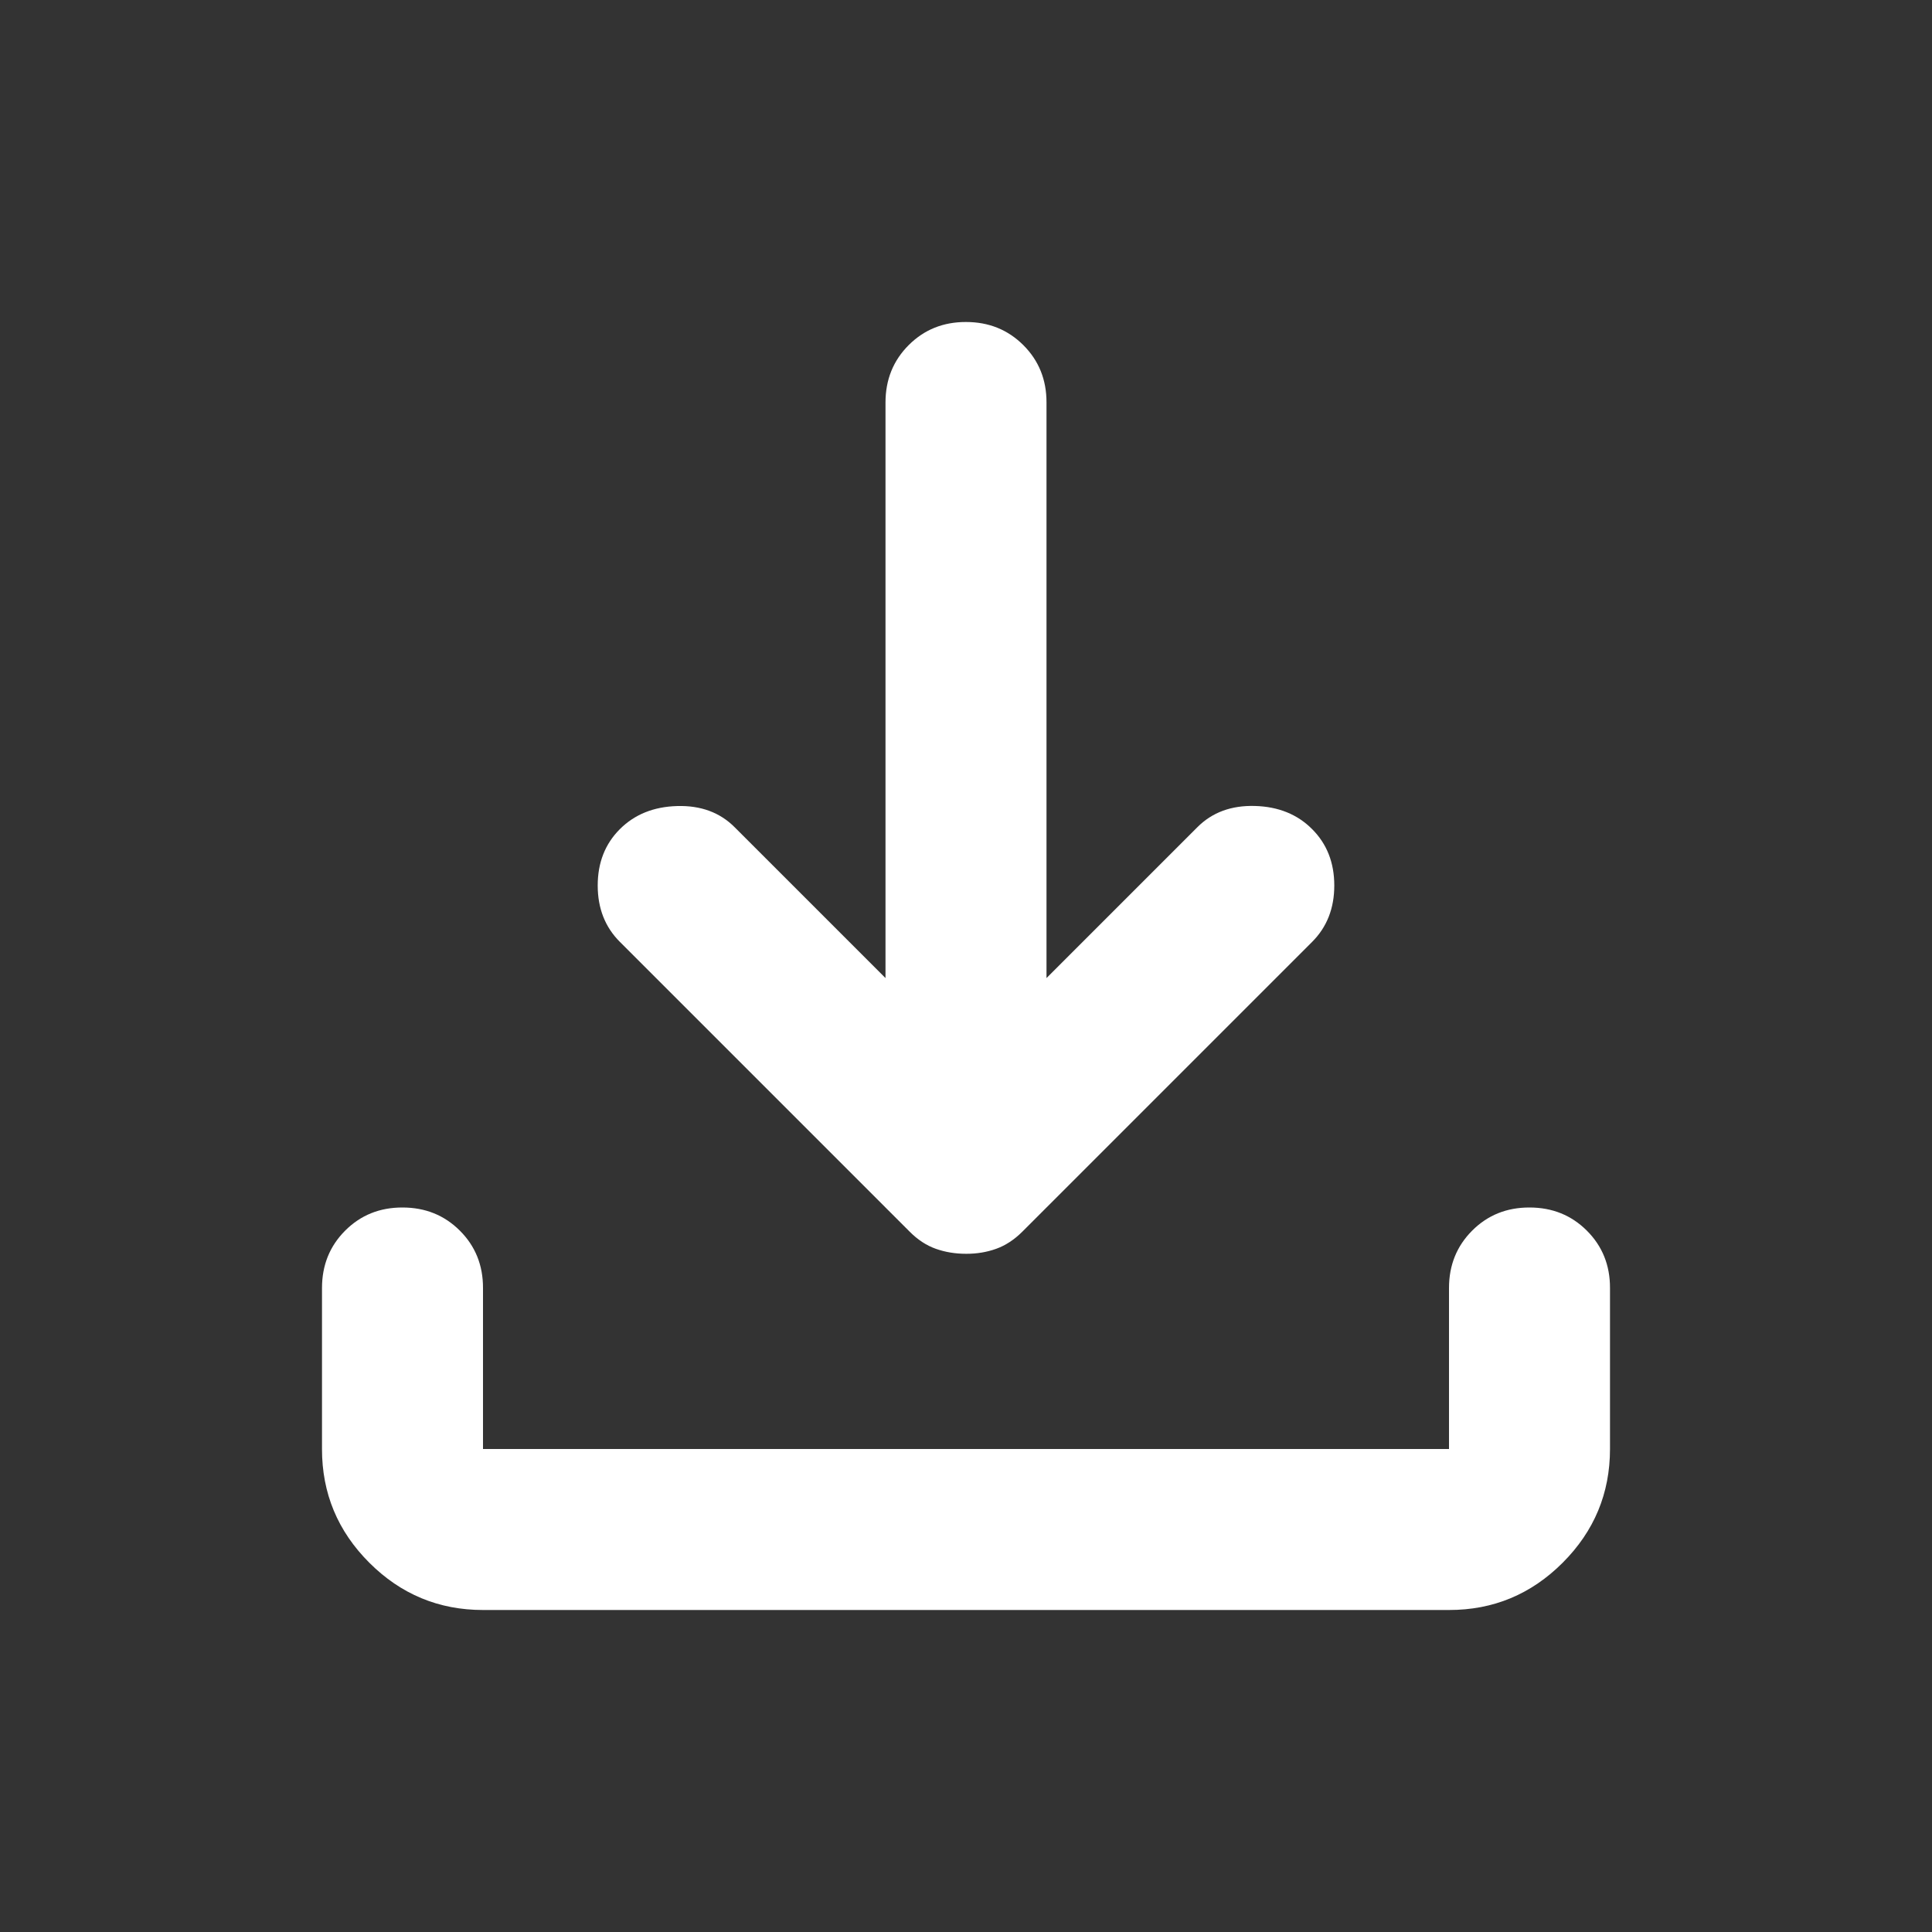 <svg xmlns="http://www.w3.org/2000/svg" width="32" height="32" viewBox="0 0 24 24"><rect x="0" y="0" width="24" height="24" fill="#333333" stroke="none"/><path fill="#ffffff" d="M12 15.575q-.2 0-.375-.062T11.3 15.3l-3.6-3.6q-.275-.275-.275-.7t.275-.7q.275-.275.713-.287t.712.262L11 12.15V5q0-.425.288-.713T12 4q.425 0 .713.288T13 5v7.15l1.875-1.875q.275-.275.713-.263t.712.288q.275.275.275.7t-.275.7l-3.6 3.6q-.15.15-.325.213t-.375.062ZM6 20q-.825 0-1.413-.588T4 18v-2q0-.425.288-.713T5 15q.425 0 .713.288T6 16v2h12v-2q0-.425.288-.713T19 15q.425 0 .713.288T20 16v2q0 .825-.588 1.413T18 20H6Z"/></svg>